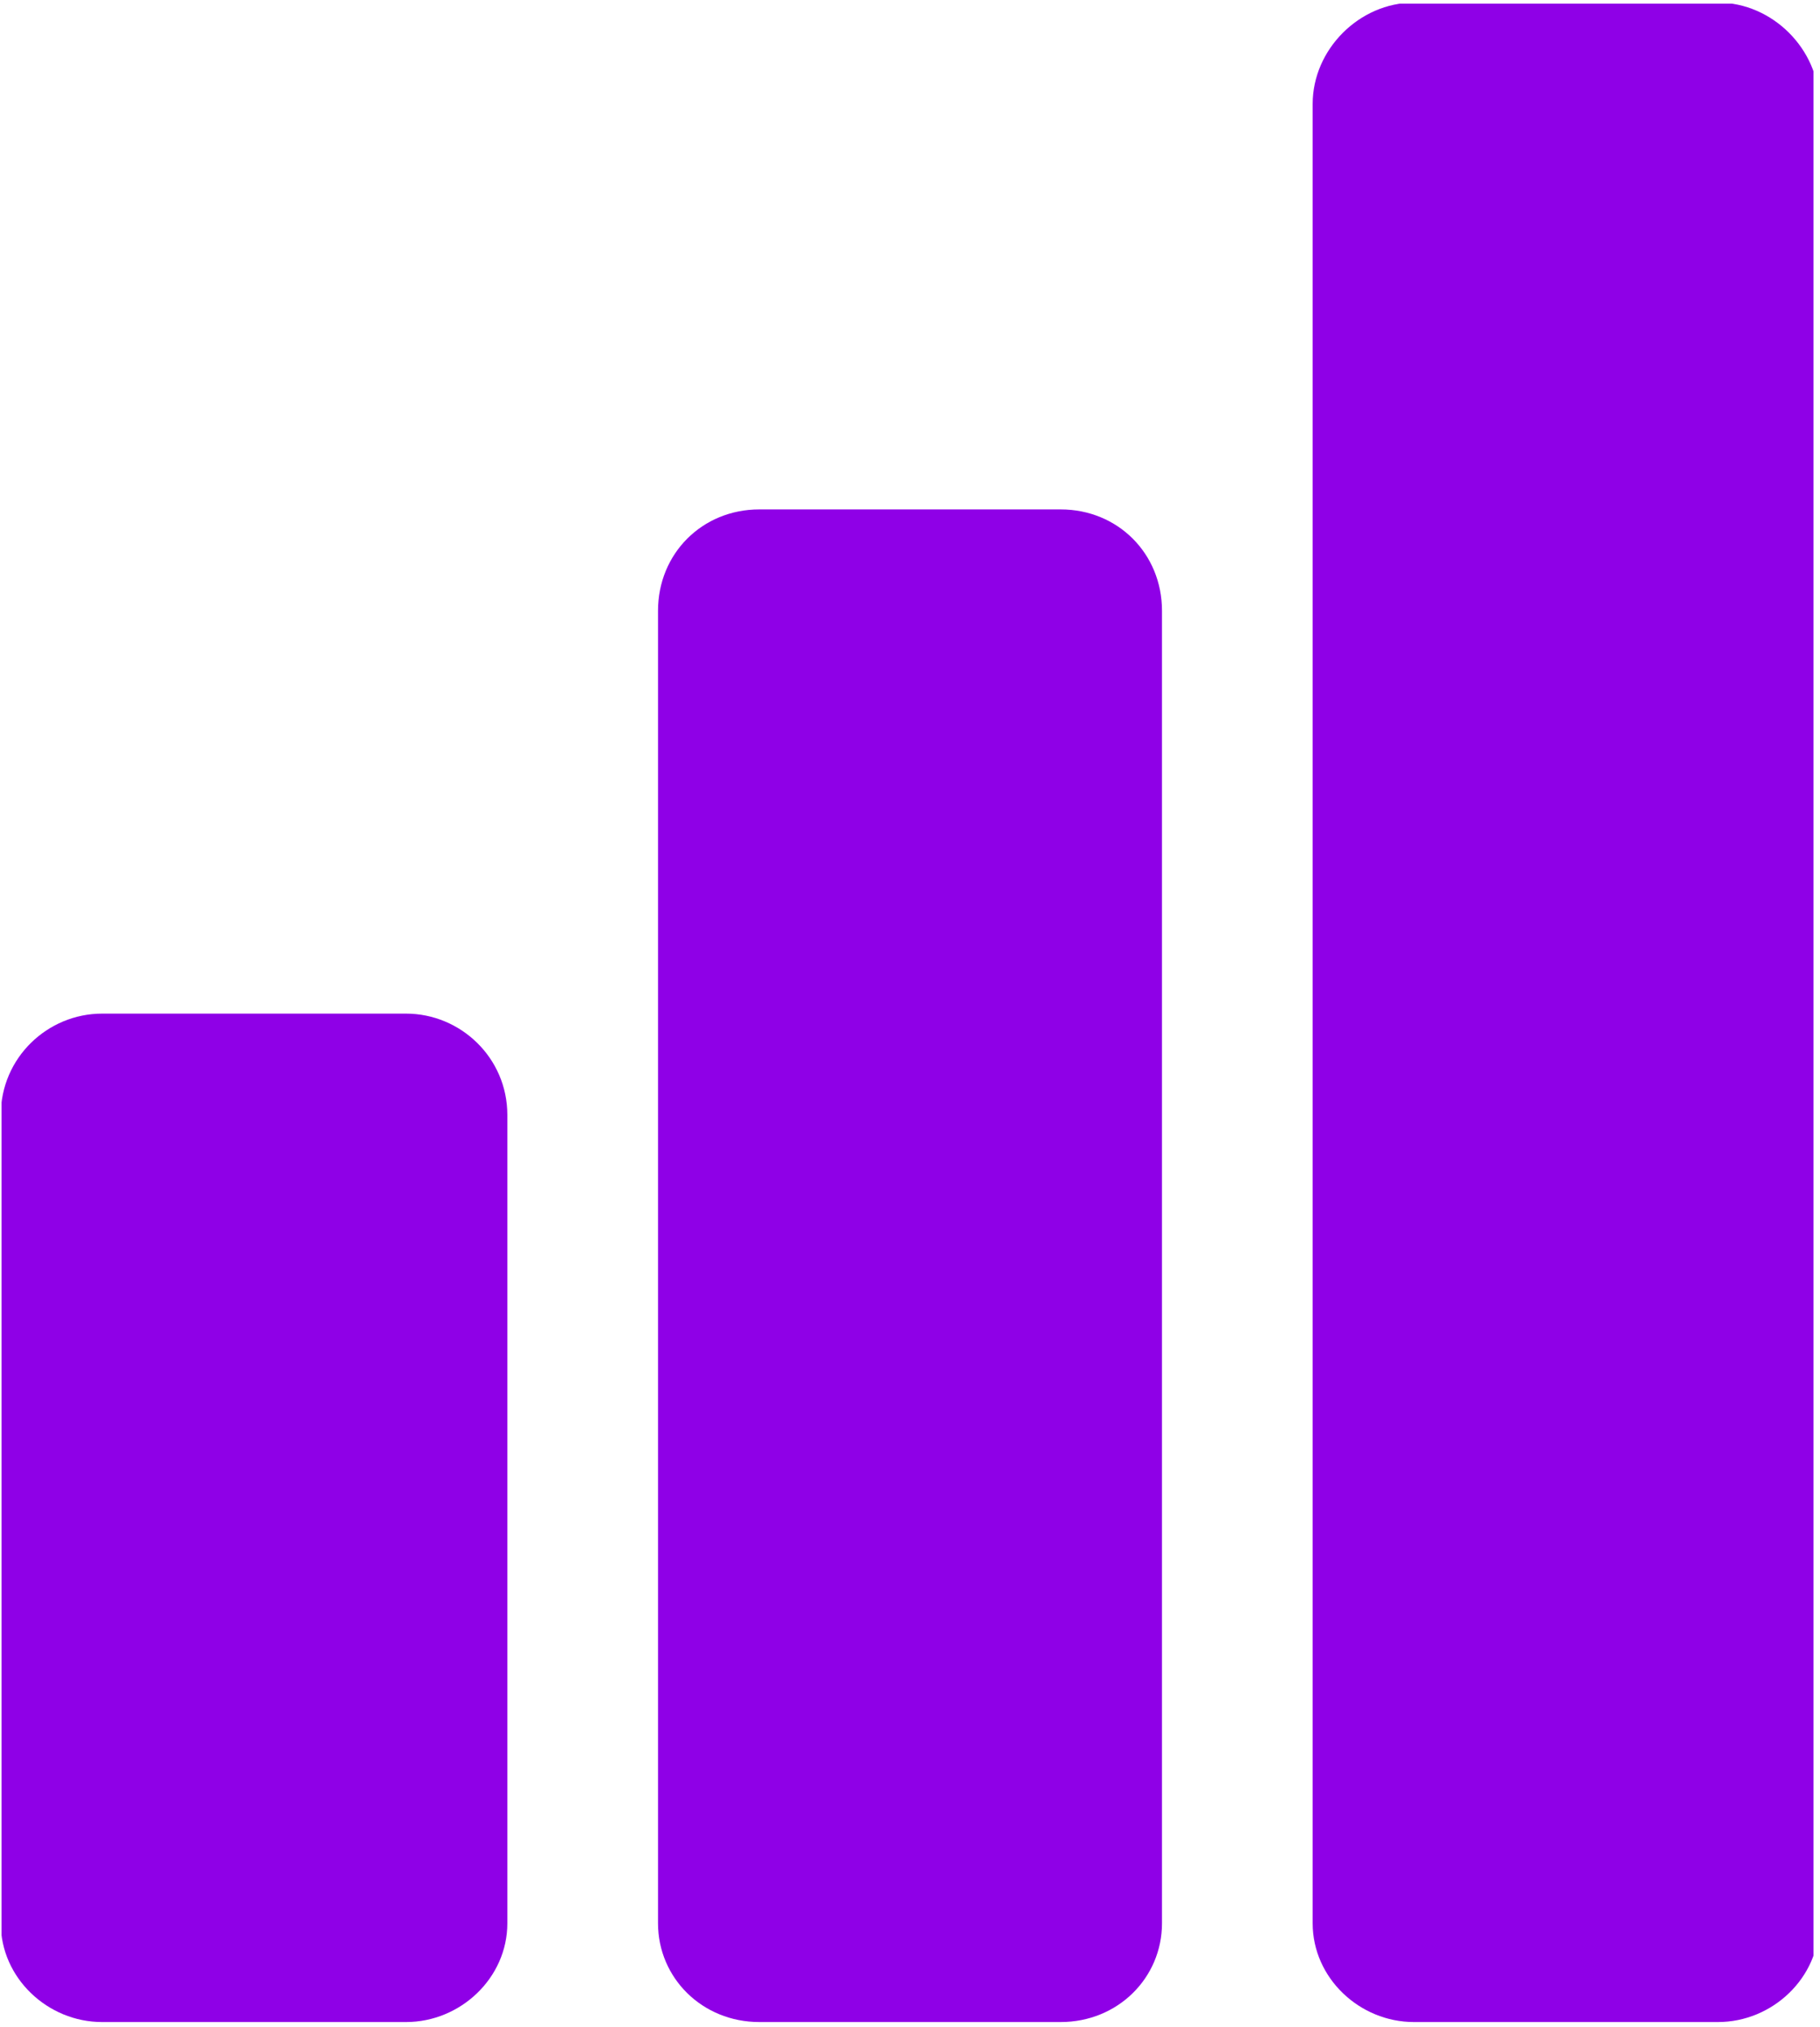 <svg version="1.2" xmlns="http://www.w3.org/2000/svg" viewBox="0 0 70 78" width="450" height="501">
	<title>10</title>
	<defs>
		<clipPath clipPathUnits="userSpaceOnUse" id="cp1">
			<path d="m0.03 38h19.97v40h-19.97z"/>
		</clipPath>
		<clipPath clipPathUnits="userSpaceOnUse" id="cp2">
			<path d="m50 0.14h19.78v77.86h-19.78z"/>
		</clipPath>
	</defs>
	<style>
		.s0 { fill: #8f00e7 } 
	</style>
	<path class="s0" d="m40.8 19.6h-11.6c-2.2 0-3.9 1.7-3.9 3.9v50.5c0 2.1 1.7 3.8 3.9 3.8h11.6c2.2 0 3.9-1.7 3.9-3.8v-50.5c0-2.2-1.7-3.9-3.9-3.9z"/>
	<g id="Clip-Path" clip-path="url(#cp1)">
		<g>
			<path class="s0" d="m15.6 39h-11.7c-2.1 0-3.9 1.7-3.9 3.9v31.1c0 2.1 1.8 3.8 3.9 3.8h11.7c2.1 0 3.9-1.7 3.9-3.8v-31.1c0-2.2-1.8-3.9-3.9-3.9z"/>
		</g>
	</g>
	<g id="Clip-Path" clip-path="url(#cp2)">
		<g>
			<path class="s0" d="m66.1 0.1h-11.7c-2.1 0-3.9 1.8-3.9 3.9v70c0 2.1 1.8 3.8 3.9 3.8h11.7c2.1 0 3.9-1.7 3.9-3.8v-70c0-2.1-1.8-3.9-3.9-3.9z"/>
		</g>
	</g>
</svg>